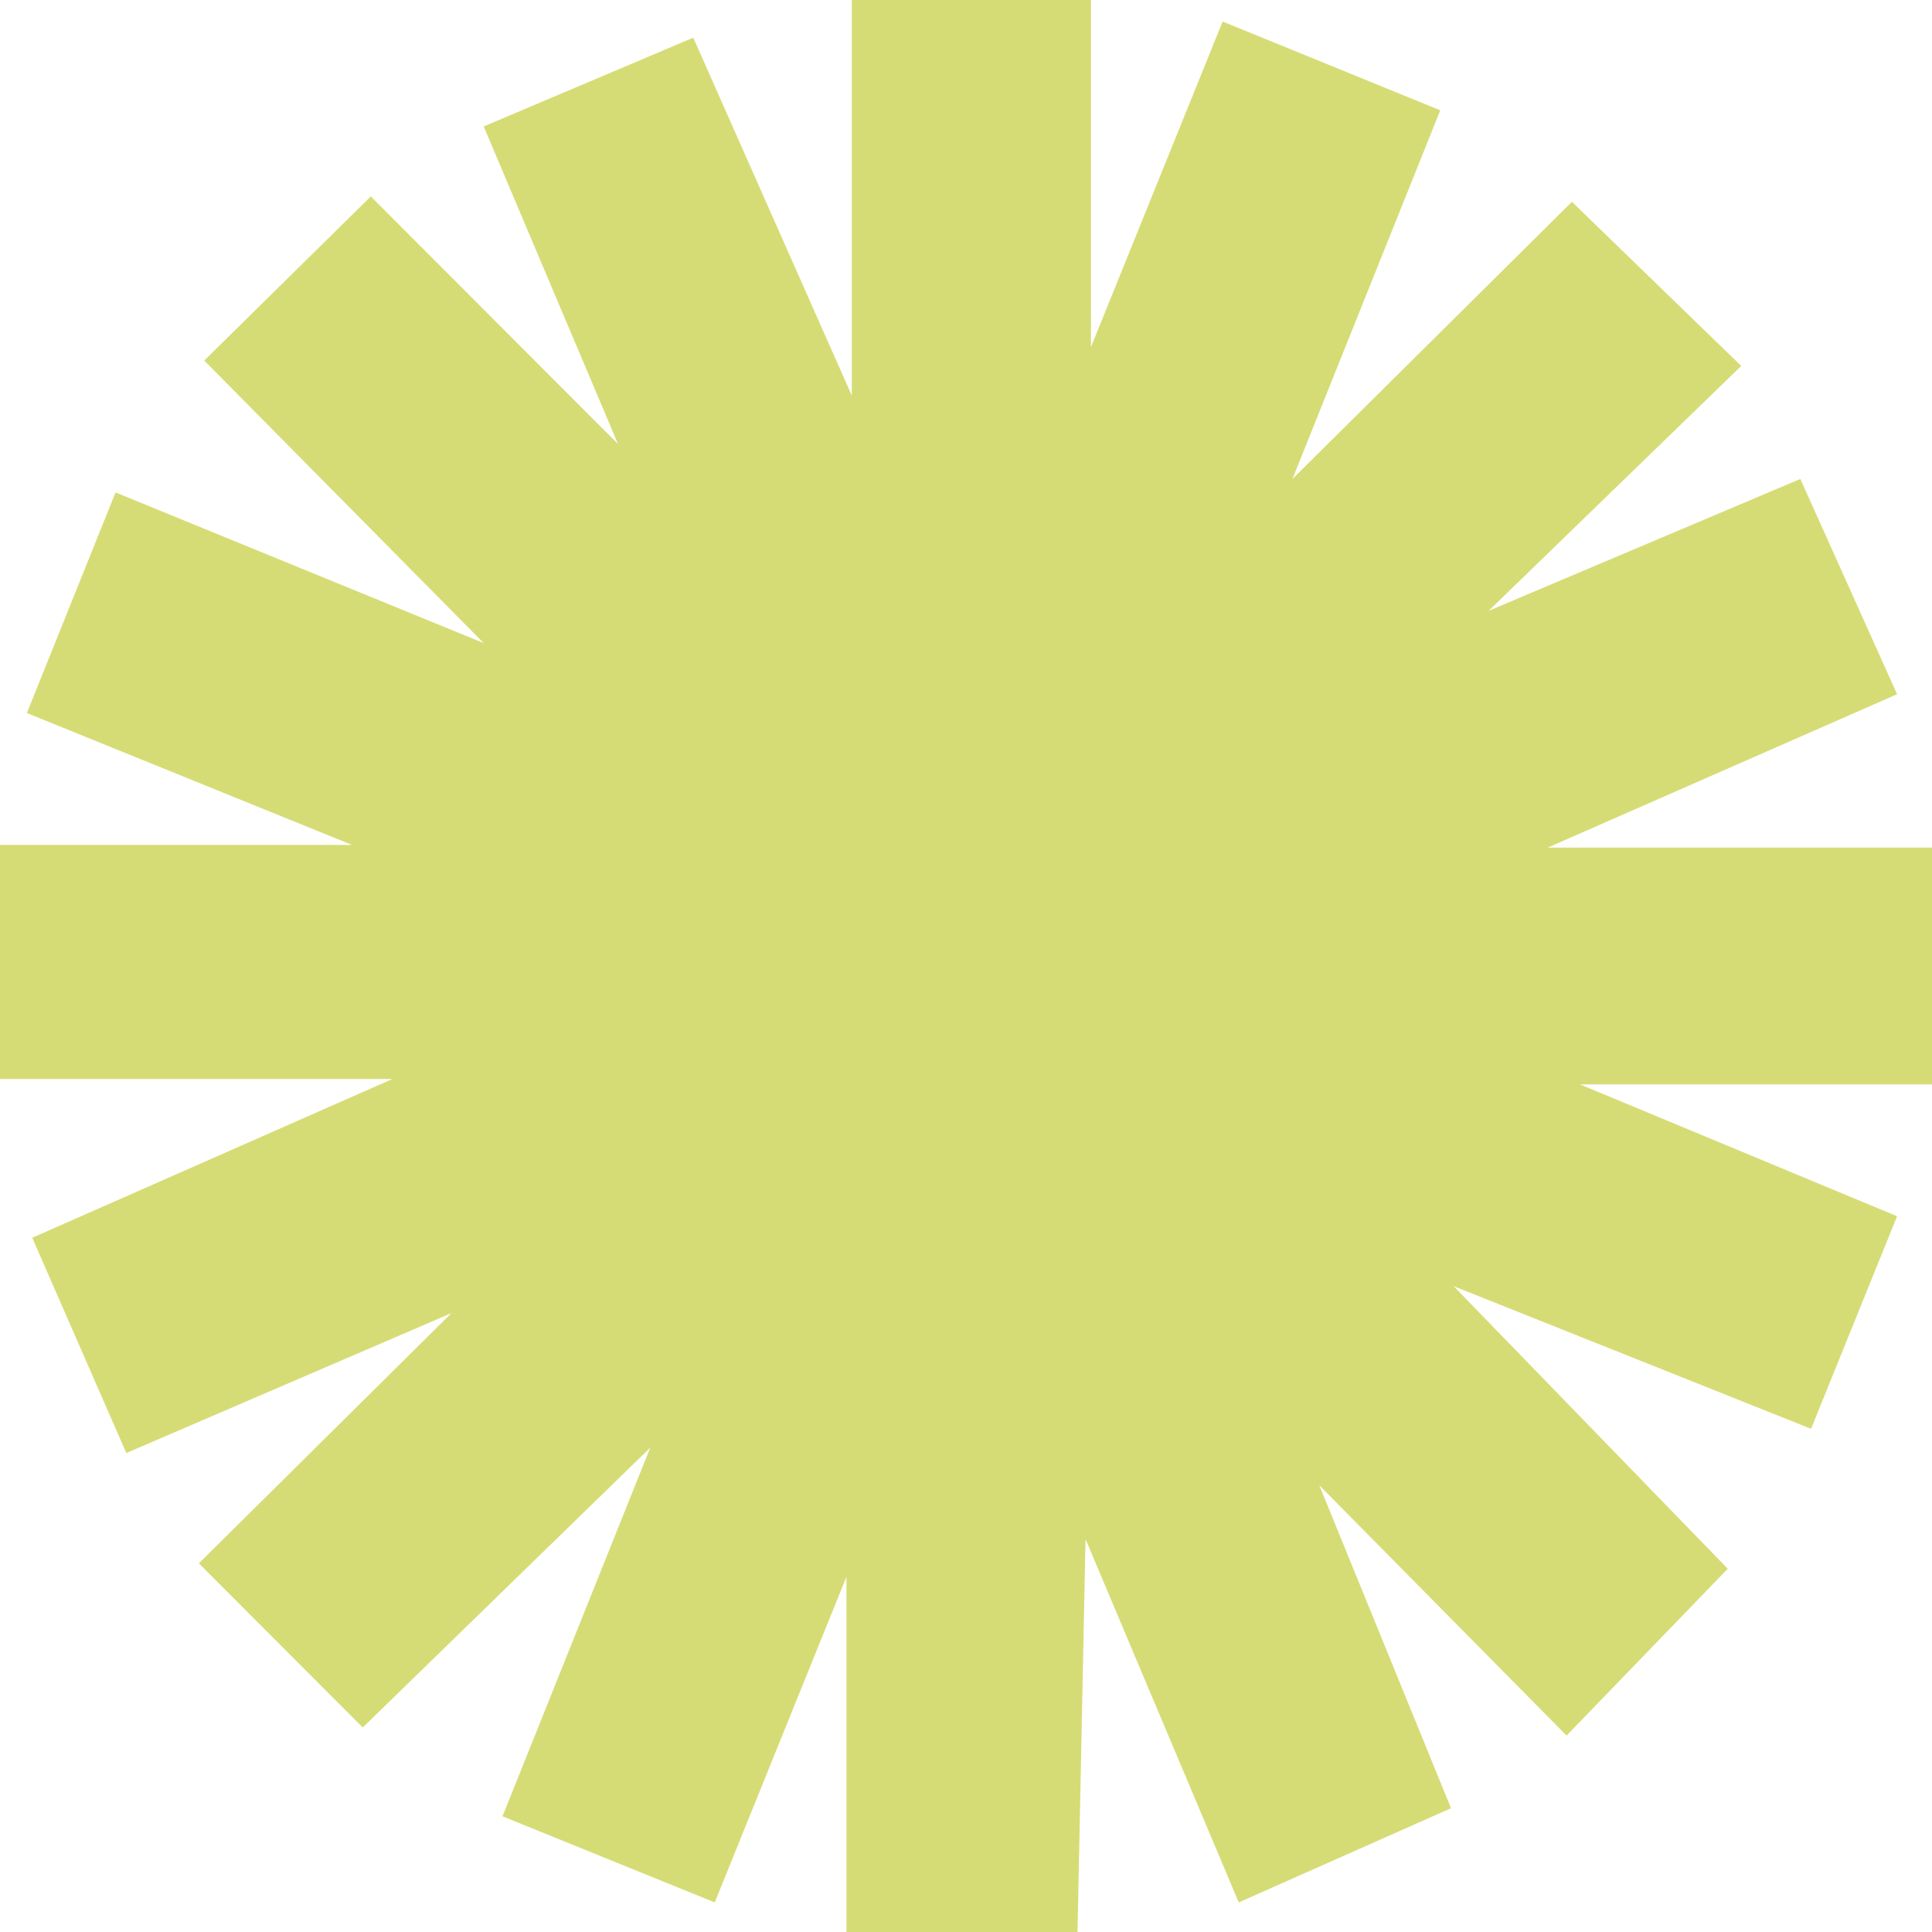 <?xml version="1.0" encoding="utf-8"?>
<svg xmlns="http://www.w3.org/2000/svg" fill="none" height="100%" overflow="visible" preserveAspectRatio="none" style="display: block;" viewBox="0 0 42 42" width="100%">
<path d="M18.517 8.599L15.071 0.819L10.515 2.749L13.435 9.652L8.061 4.27L4.44 7.838L10.515 13.98L2.512 10.705L0.584 15.501L7.652 18.368H0V23.457H8.529L0.701 26.908L2.746 31.588L9.814 28.546L4.323 33.986L7.886 37.554L14.136 31.471L10.924 39.485L15.538 41.357L18.401 34.279V42H23.424L23.599 33.46L26.929 41.357L31.544 39.309L28.681 32.29L34.056 37.73L37.56 34.103L31.602 27.961L39.371 31.061L41.241 26.44L34.348 23.574H42V18.426H33.647L41.241 15.092L39.138 10.412L32.362 13.279L37.853 7.955L34.172 4.387L28.097 10.412L31.31 2.398L26.579 0.468L23.716 7.546V0H18.517V8.599Z" fill="#D6DC75" id="Vector"/>
</svg>